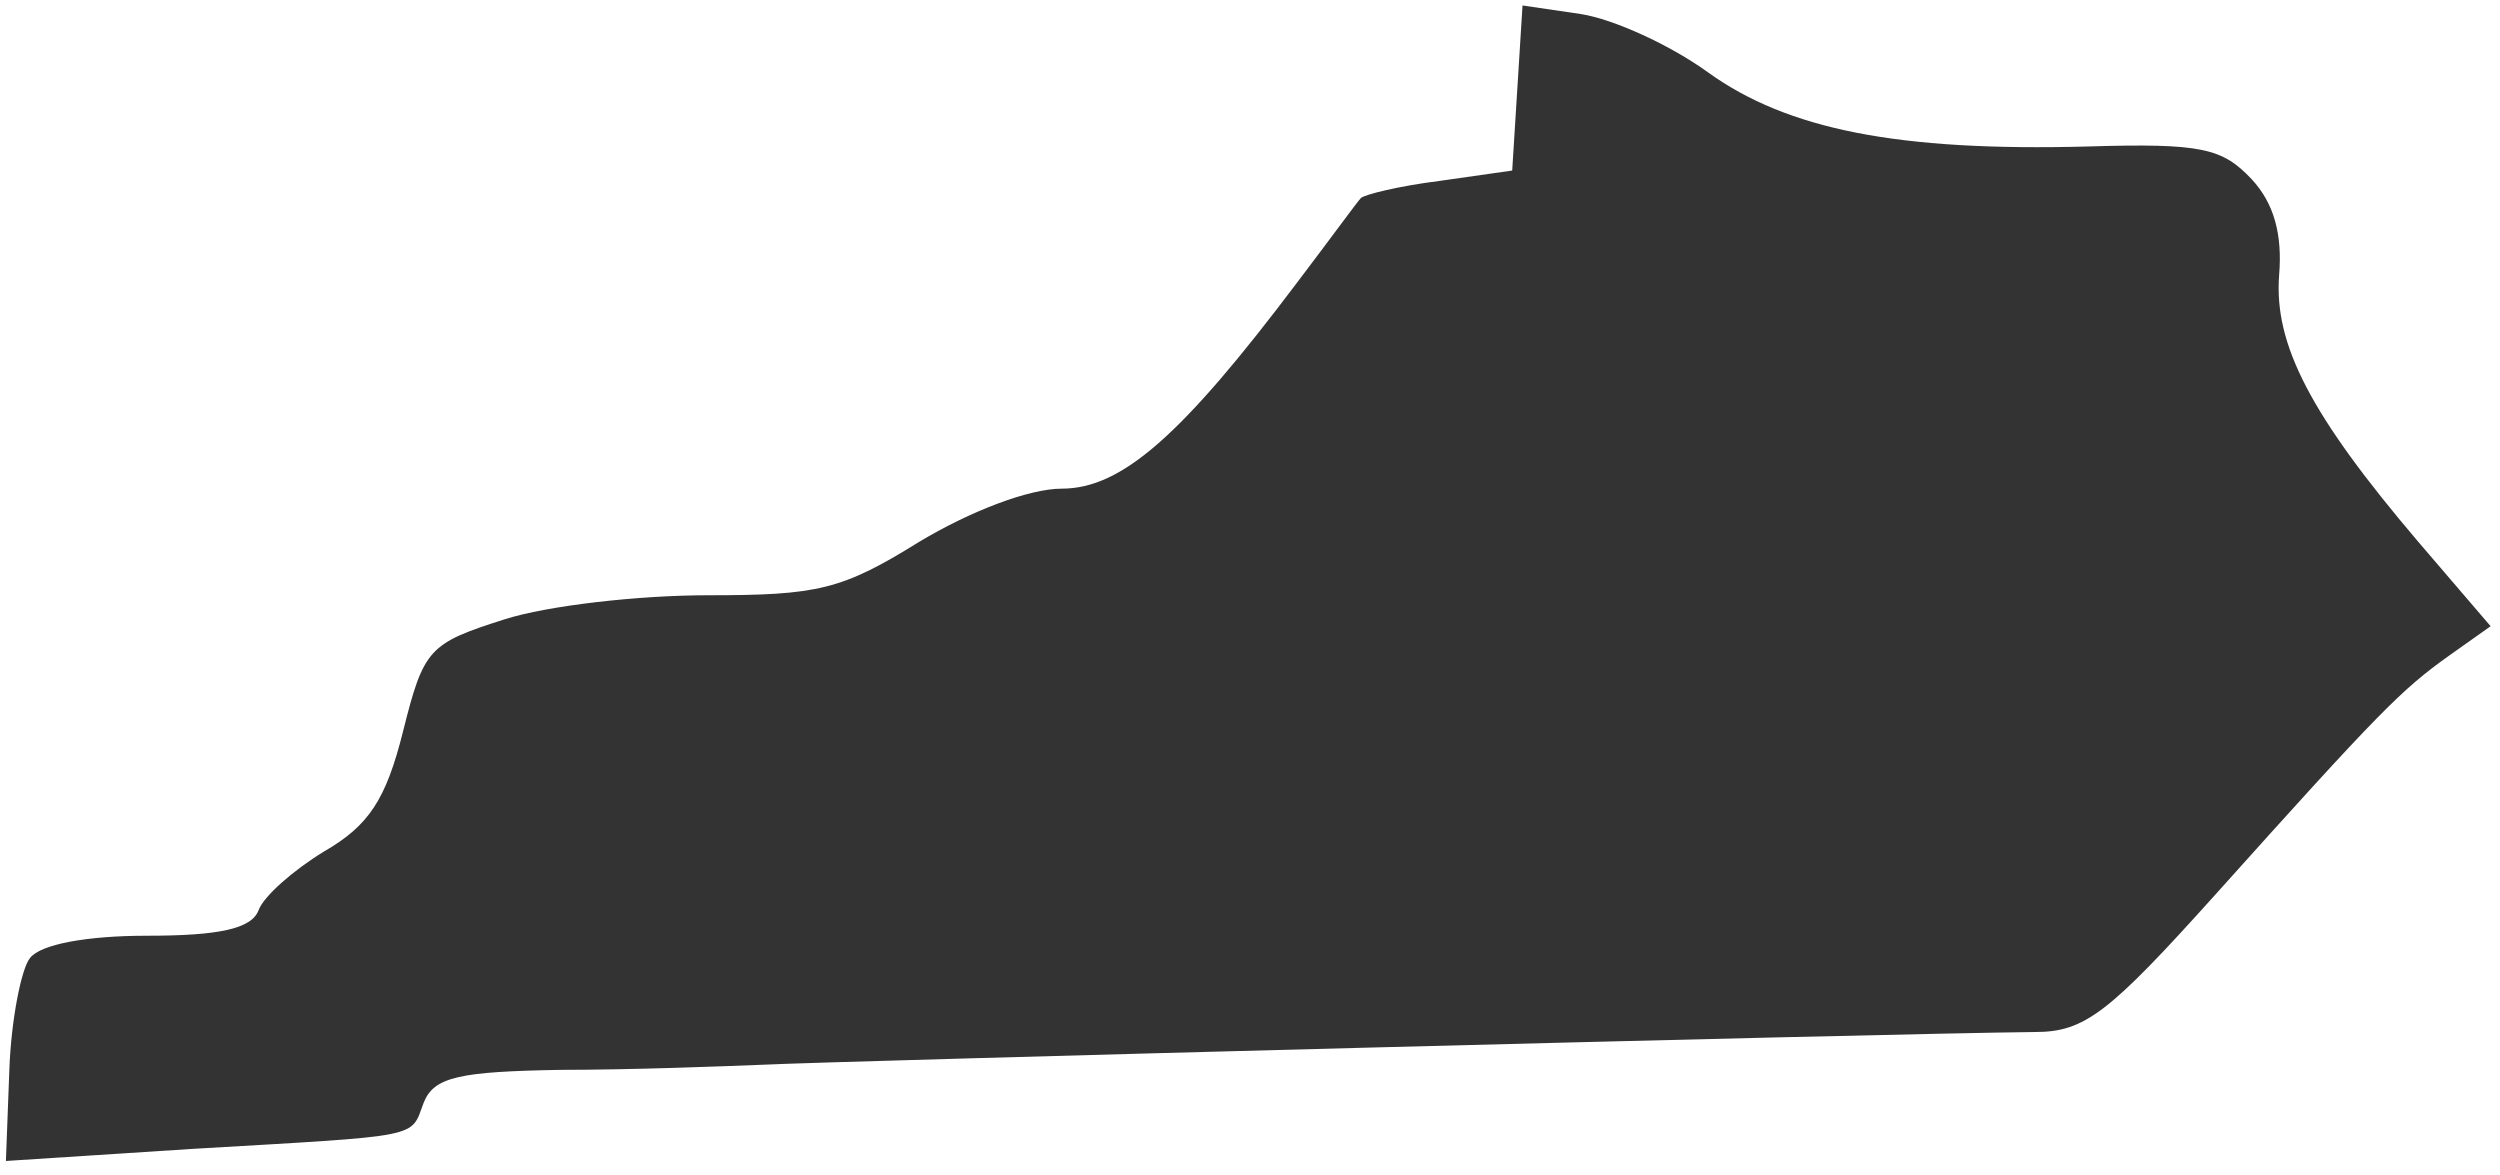 <?xml version="1.0" encoding="UTF-8"?> <svg xmlns="http://www.w3.org/2000/svg" width="134" height="63" viewBox="0 0 134 63" fill="none"><path d="M0.501 57.344C0.594 54.671 1.147 51.906 1.607 51.353C2.16 50.616 4.649 50.155 7.875 50.155C11.746 50.155 13.497 49.786 13.866 48.772C14.142 48.035 15.709 46.652 17.368 45.639C19.764 44.256 20.686 42.874 21.607 39.187C22.713 34.763 22.99 34.486 27.045 33.196C29.349 32.459 34.234 31.906 37.921 31.906C43.819 31.906 45.11 31.629 49.257 29.049C52.022 27.39 55.156 26.192 56.907 26.192C60.133 26.192 63.359 23.334 69.534 15.132C71.285 12.828 72.76 10.8 72.944 10.616C73.128 10.431 74.972 9.97 77.183 9.694L81.054 9.141L81.331 4.717L81.607 0.293L84.741 0.754C86.492 1.03 89.534 2.413 91.561 3.887C95.801 6.929 101.7 8.127 111.93 7.851C118.013 7.666 119.119 7.943 120.686 9.602C121.884 10.892 122.345 12.551 122.16 14.763C121.884 18.45 123.819 22.228 129.626 29.049L133.497 33.565L131.285 35.132C128.704 36.975 127.598 38.081 118.75 47.943C113.036 54.302 111.746 55.316 109.073 55.316C100.501 55.408 44.557 56.883 40.962 57.067C38.658 57.159 33.773 57.344 30.087 57.344C24.649 57.436 23.266 57.712 22.713 59.095C21.976 61.03 22.805 60.846 10.271 61.583L0.317 62.228L0.501 57.344Z" fill="#333333"></path></svg> 